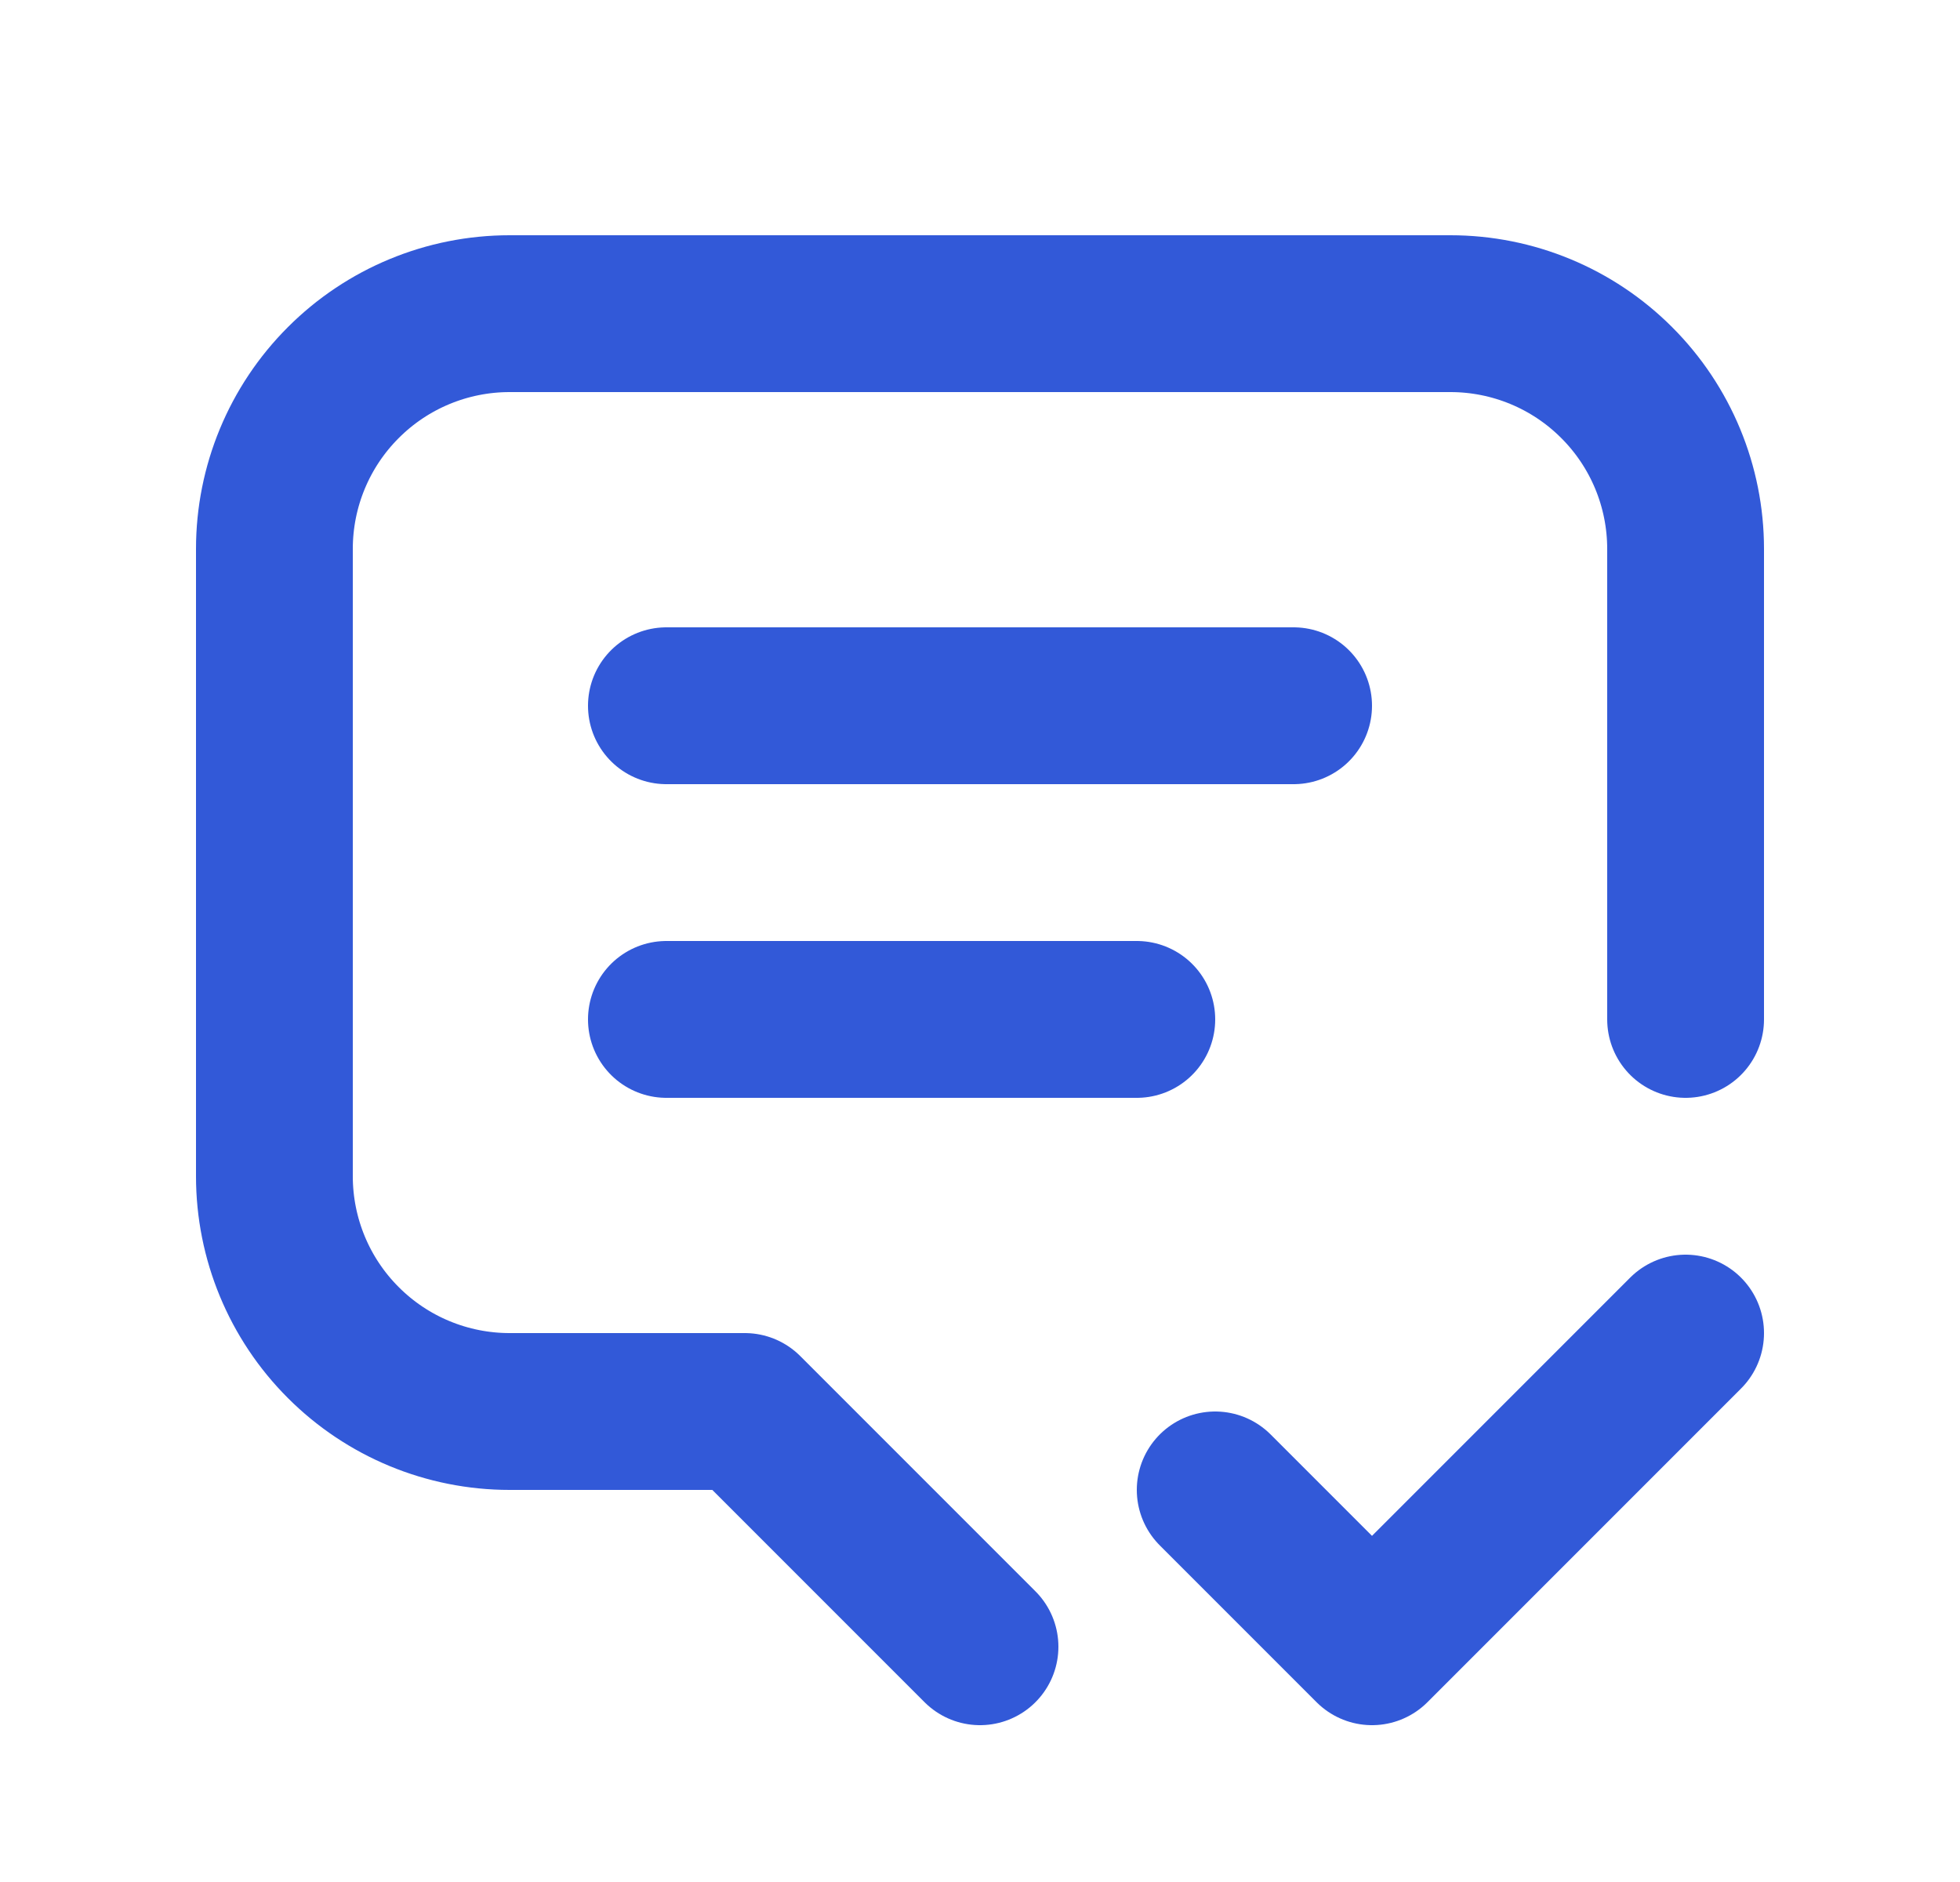 <svg width="25" height="24" viewBox="0 0 25 24" fill="none" xmlns="http://www.w3.org/2000/svg">
<path d="M8.5 9H16.5M8.5 13H14.5M12.5 21L11.5 20L9.5 18H6.5C5.704 18 4.941 17.684 4.379 17.121C3.816 16.559 3.5 15.796 3.5 15V7C3.5 6.204 3.816 5.441 4.379 4.879C4.941 4.316 5.704 4 6.5 4H18.5C19.296 4 20.059 4.316 20.621 4.879C21.184 5.441 21.5 6.204 21.5 7V13M15.5 19L17.5 21L21.5 17" stroke="#3259D8" stroke-width="2" stroke-linecap="round" stroke-linejoin="round"/>
</svg>
